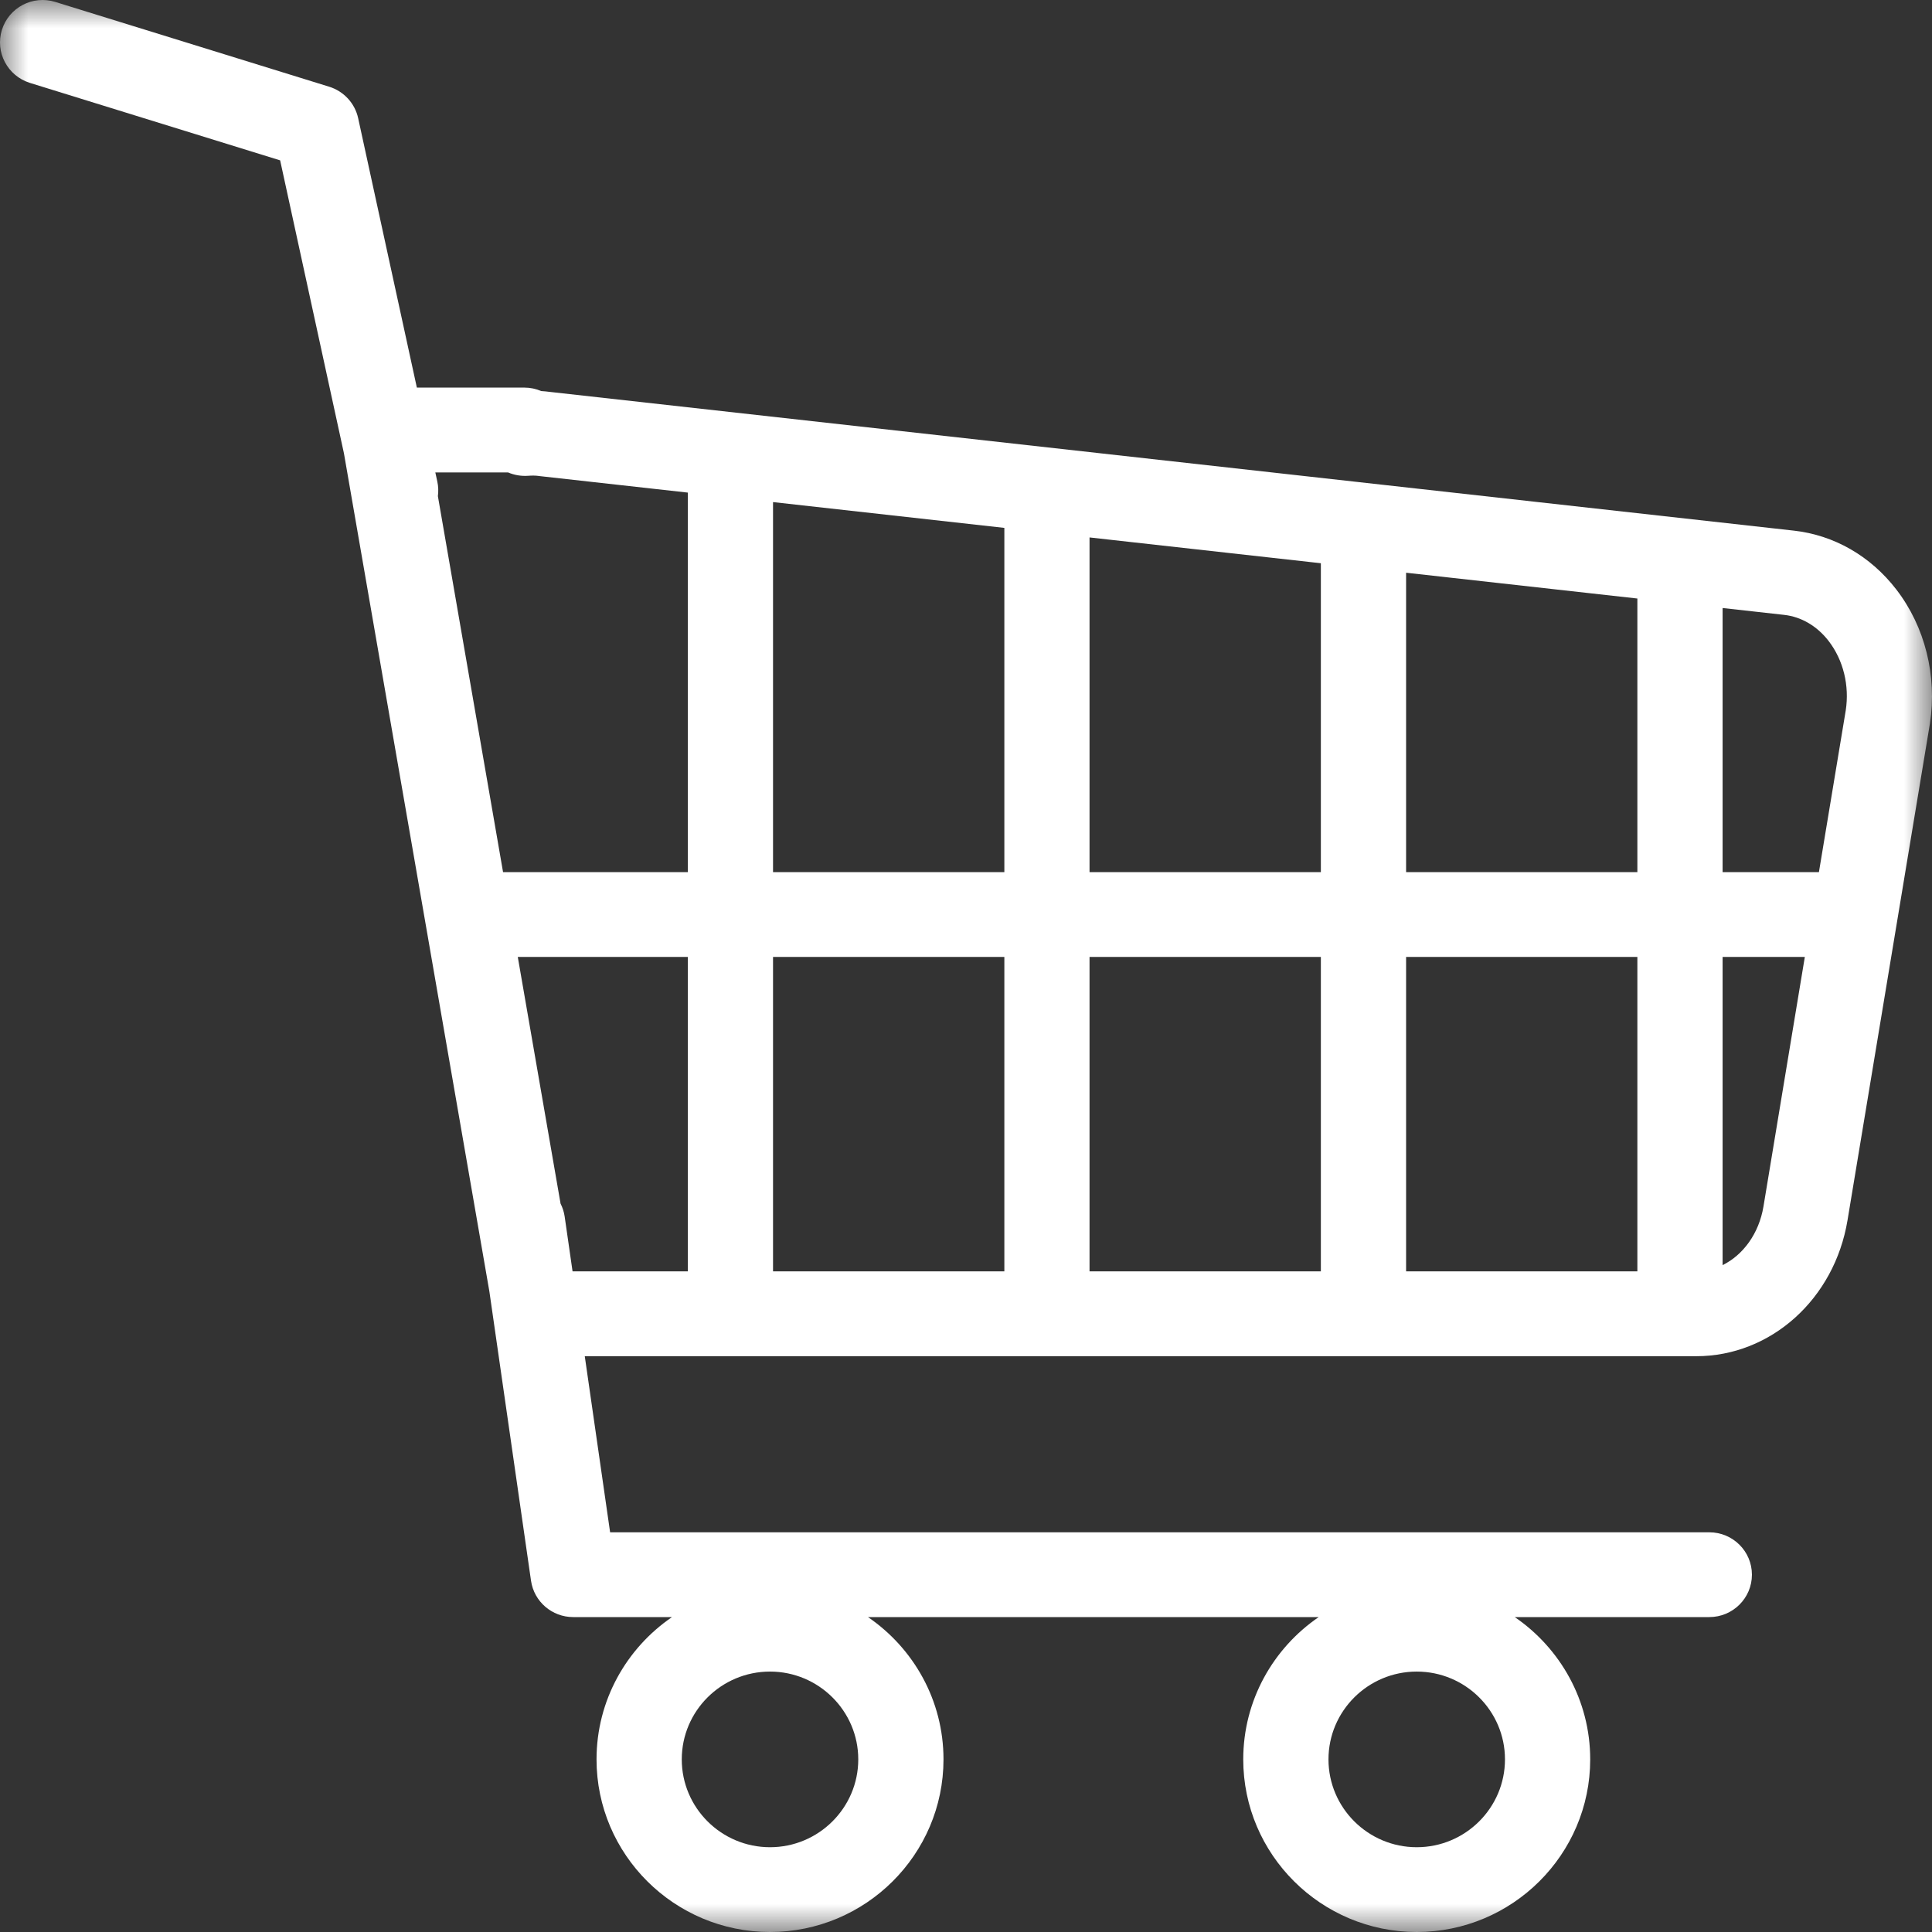 <?xml version="1.0" encoding="UTF-8"?>
<svg width="34px" height="34px" viewBox="0 0 34 34" version="1.1" xmlns="http://www.w3.org/2000/svg" xmlns:xlink="http://www.w3.org/1999/xlink">
    <rect x="0" y="0" width="34" height="34" fill="#333333" stroke="none"/>
    <!-- Generator: Sketch 52.3 (67297) - http://www.bohemiancoding.com/sketch -->
    <title>Group 3</title>
    <desc>Created with Sketch.</desc>
    <defs>
        <polygon id="path-1" points="0 0 34 0 34 34 0 34"></polygon>
    </defs>
    <g id="Symbols" stroke="none" stroke-width="1" fill="none" fill-rule="evenodd">
        <g id="Profile-Icon" transform="translate(-1, 0)">
            <g id="Group-3" transform="translate(1, 0)">
                <mask id="mask-2" fill="white">
                    <use xlink:href="#path-1"></use>
                </mask>
                <g id="Clip-2"></g>
                <path d="M31.034,21.233 C30.955,21.707 30.677,22.086 30.315,22.264 L30.315,16.84 L31.762,16.84 L31.034,21.233 Z M9.937,21.408 C9.925,21.327 9.9,21.251 9.865,21.182 L9.112,16.84 L12.105,16.84 L12.105,22.374 L10.076,22.374 L9.937,21.408 Z M8.941,8.314 C9.049,8.36 9.17,8.382 9.295,8.373 C9.358,8.368 9.423,8.368 9.48,8.376 C9.487,8.377 9.495,8.378 9.502,8.379 L12.105,8.669 L12.105,15.348 L8.853,15.348 L7.706,8.731 C7.717,8.648 7.715,8.562 7.696,8.475 L7.661,8.314 L8.941,8.314 Z M24.745,15.348 L24.745,10.079 L28.815,10.533 L28.815,15.348 L24.745,15.348 Z M19.174,22.374 L23.245,22.374 L23.245,16.84 L19.174,16.84 L19.174,22.374 Z M13.604,22.374 L17.675,22.374 L17.675,16.84 L13.604,16.84 L13.604,22.374 Z M19.174,9.458 L23.245,9.912 L23.245,15.348 L19.174,15.348 L19.174,9.458 Z M17.675,15.348 L13.604,15.348 L13.604,8.836 L17.675,9.29 L17.675,15.348 Z M24.745,22.374 L28.815,22.374 L28.815,16.84 L24.745,16.84 L24.745,22.374 Z M32.182,11.282 C32.44,11.617 32.549,12.065 32.482,12.502 L32.01,15.348 L30.315,15.348 L30.315,10.7 L31.4,10.821 C31.701,10.855 31.979,11.018 32.182,11.282 Z M24.932,32.508 C24.076,32.508 23.379,31.814 23.379,30.962 C23.379,30.11 24.076,29.417 24.932,29.417 C25.789,29.417 26.485,30.11 26.485,30.962 C26.485,31.814 25.789,32.508 24.932,32.508 Z M13.551,32.508 C12.694,32.508 11.998,31.814 11.998,30.962 C11.998,30.11 12.694,29.417 13.551,29.417 C14.407,29.417 15.104,30.11 15.104,30.962 C15.104,31.814 14.407,32.508 13.551,32.508 Z M33.372,10.374 C32.918,9.785 32.277,9.417 31.567,9.338 L9.678,6.897 C9.627,6.89 9.575,6.885 9.524,6.882 C9.433,6.843 9.333,6.821 9.228,6.821 L7.336,6.821 L6.303,2.08 C6.246,1.818 6.051,1.606 5.793,1.526 L0.973,0.034 C0.577,-0.089 0.157,0.131 0.034,0.525 C-0.089,0.918 0.132,1.336 0.527,1.459 L4.93,2.822 L6.053,7.979 L8.612,22.726 L9.345,27.818 C9.398,28.185 9.714,28.458 10.087,28.458 L11.826,28.458 C11.025,29.006 10.498,29.924 10.498,30.962 C10.498,32.637 11.867,34 13.551,34 C15.234,34 16.604,32.637 16.604,30.962 C16.604,29.924 16.077,29.006 15.275,28.458 L23.207,28.458 C22.406,29.006 21.879,29.924 21.879,30.962 C21.879,32.637 23.249,34 24.932,34 C26.615,34 27.985,32.637 27.985,30.962 C27.985,29.924 27.458,29.006 26.657,28.458 L30.081,28.458 C30.495,28.458 30.831,28.124 30.831,27.712 C30.831,27.3 30.495,26.966 30.081,26.966 L10.737,26.966 L10.291,23.867 L29.851,23.867 C31.164,23.867 32.283,22.861 32.513,21.476 L33.963,12.736 C34.092,11.89 33.877,11.029 33.372,10.374 Z" id="Fill-1" fill="#FFFFFF" mask="url(#mask-2)"></path>
            </g>
        </g>
    </g>
</svg>